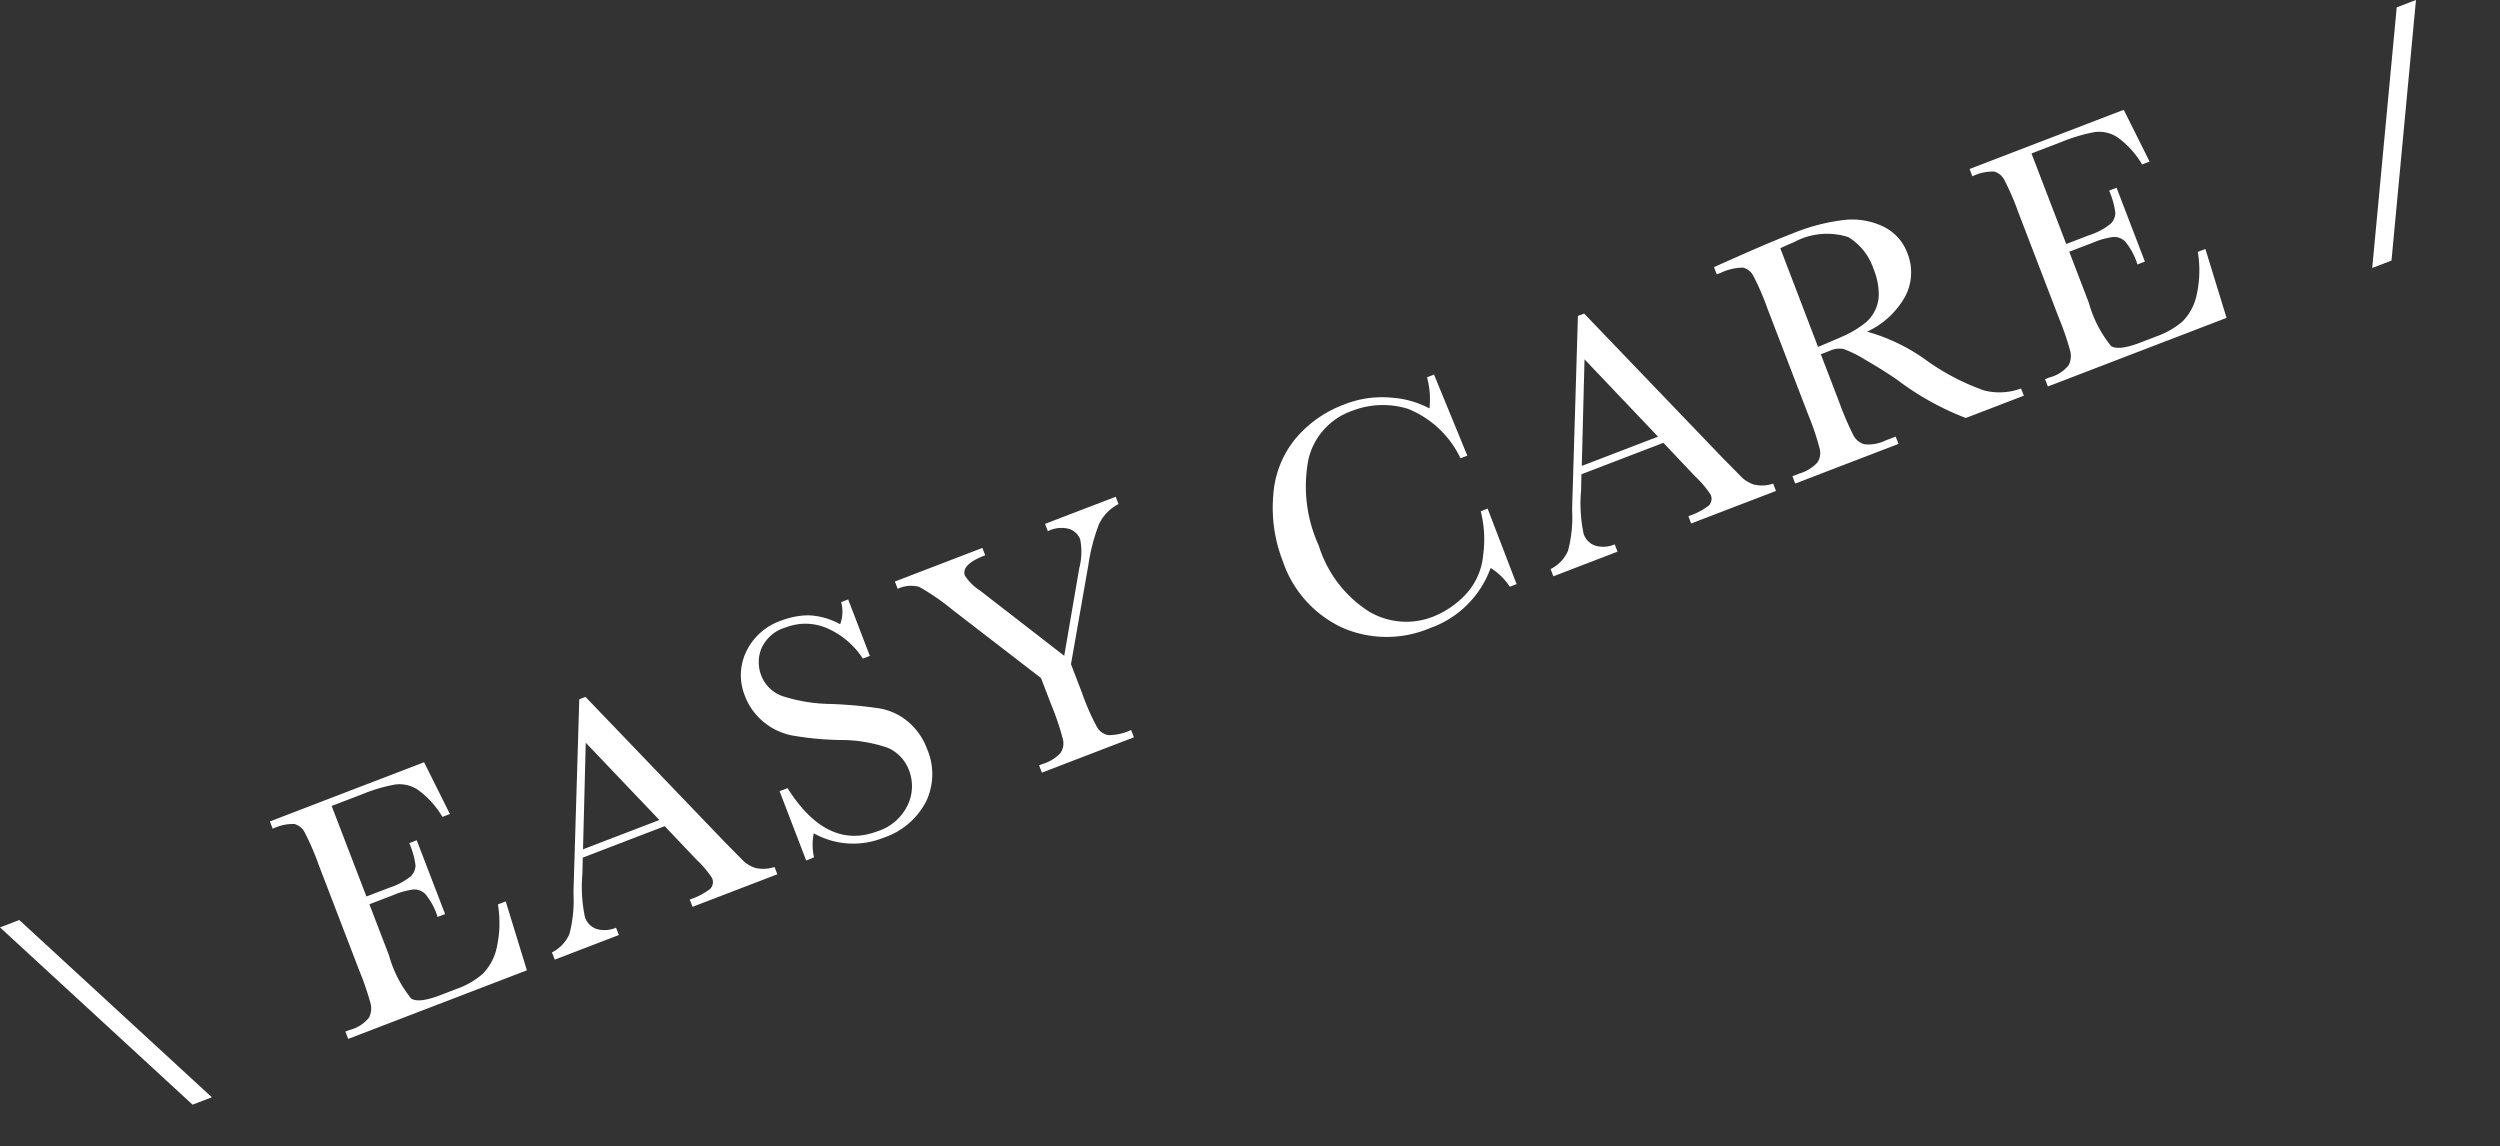 <svg xmlns="http://www.w3.org/2000/svg" width="89.659" height="41.112" viewBox="0 0 89.659 41.112">
  <rect x="0" y="0" width="89.659" height="41.112" fill="#333333" stroke="none"/>
  <g id="グループ_612" data-name="グループ 612" transform="translate(-0.083 33.043) rotate(-21)">
    <path id="パス_971" data-name="パス 971" d="M.74,70.464l4.169,8.41h-.74L0,70.464Z" transform="translate(0 -70.232)" fill="#fff"/>
    <path id="パス_972" data-name="パス 972" d="M27.167,76.015h.293l-.177,2.579H20.419v-.281h.171a1.288,1.288,0,0,0,.8-.165.743.743,0,0,0,.229-.419,9.808,9.808,0,0,0,.049-1.292V72.372a9.237,9.237,0,0,0-.052-1.247.586.586,0,0,0-.237-.419,1.68,1.68,0,0,0-.787-.119v-.281h5.923l.2,2.066h-.287a3.225,3.225,0,0,0-.48-1.232,1.205,1.205,0,0,0-.675-.458,5.9,5.9,0,0,0-1.26-.1H22.859v3.478h.88a2.4,2.4,0,0,0,.847-.1.548.548,0,0,0,.318-.314,2.884,2.884,0,0,0,.076-.823h.287V75.66H24.98a2.411,2.411,0,0,0-.117-.926.561.561,0,0,0-.338-.305,2.81,2.81,0,0,0-.756-.071h-.91V76.32a4.266,4.266,0,0,0,.188,1.733q.19.26,1.021.26h.617a2.915,2.915,0,0,0,1.075-.168,1.926,1.926,0,0,0,.8-.691,4.026,4.026,0,0,0,.6-1.44" transform="translate(-10.194 -70.153)" fill="#fff"/>
    <path id="パス_973" data-name="パス 973" d="M41.661,75.422H38.513l-.214.526a5.324,5.324,0,0,0-.477,1.491.666.666,0,0,0,.254.565,1.043,1.043,0,0,0,.651.193v.281H36.264V78.2a1.323,1.323,0,0,0,.819-.389,4.726,4.726,0,0,0,.648-1.274c.021-.062.119-.3.293-.71l2.408-5.751h.238l2.769,6.583.379.868a1.15,1.15,0,0,0,.345.462,1.26,1.26,0,0,0,.651.211v.281H41.557V78.2a2.431,2.431,0,0,0,.81-.089.344.344,0,0,0,.211-.352,3.561,3.561,0,0,0-.281-.8Zm-.1-.275L40.09,71.614l-1.461,3.533Z" transform="translate(-18.105 -70.037)" fill="#fff"/>
    <path id="パス_974" data-name="パス 974" d="M55.623,78.356V75.691h.305q.52,2.6,2.463,2.6a1.79,1.79,0,0,0,1.354-.5,1.569,1.569,0,0,0,.48-1.116,1.42,1.42,0,0,0-.421-1.045,5.224,5.224,0,0,0-1.541-.892,11.216,11.216,0,0,1-1.5-.749,2.282,2.282,0,0,1-.792-.834,2.231,2.231,0,0,1-.284-1.094A1.962,1.962,0,0,1,56.3,70.59,2.155,2.155,0,0,1,57.854,70a2.854,2.854,0,0,1,.99.171,2.535,2.535,0,0,1,.953.709,1.306,1.306,0,0,0,.318-.728h.269v2.17h-.269a2.909,2.909,0,0,0-.822-1.491,1.951,1.951,0,0,0-1.366-.544,1.355,1.355,0,0,0-1.085.4,1.315,1.315,0,0,0-.346.877,1.268,1.268,0,0,0,.434.972,5.924,5.924,0,0,0,1.546.9,15.964,15.964,0,0,1,1.556.767,2.171,2.171,0,0,1,.779.8,2.346,2.346,0,0,1,.293,1.186,2.264,2.264,0,0,1-.709,1.73,2.656,2.656,0,0,1-1.895.666,2.894,2.894,0,0,1-2.274-1.045,2.072,2.072,0,0,0-.3.807Z" transform="translate(-27.771 -70)" fill="#fff"/>
    <path id="パス_975" data-name="パス 975" d="M73.432,74.97l1.632-2.744a2.327,2.327,0,0,0,.4-.954.654.654,0,0,0-.214-.471,1.071,1.071,0,0,0-.764-.214v-.281H77.2v.281a1.57,1.57,0,0,0-.908.419,6.684,6.684,0,0,0-.883,1.231l-1.858,3.1v1.1a8.374,8.374,0,0,0,.064,1.347.584.584,0,0,0,.275.409,1.9,1.9,0,0,0,.828.12v.281H71.183v-.281h.134a1.438,1.438,0,0,0,.737-.135.614.614,0,0,0,.26-.419,9.4,9.4,0,0,0,.055-1.323V75.416L70.3,72.023a8.419,8.419,0,0,0-.837-1.225,1.115,1.115,0,0,0-.746-.211v-.281h3.362v.281q-.941,0-.941.428a1.843,1.843,0,0,0,.311.684Z" transform="translate(-34.31 -70.153)" fill="#fff"/>
    <path id="パス_976" data-name="パス 976" d="M102.449,75.33h.262v2.9h-.262a2.217,2.217,0,0,0-.4-.874,3.566,3.566,0,0,1-2.793,1.234,3.979,3.979,0,0,1-2.937-1.137,4.058,4.058,0,0,1-1.141-3.007,5.241,5.241,0,0,1,.526-2.313,3.556,3.556,0,0,1,1.467-1.611A4.167,4.167,0,0,1,99.24,70a3.667,3.667,0,0,1,1.684.383,3.372,3.372,0,0,1,1.128.846,3.014,3.014,0,0,0,.318-1.076h.269l.073,3.143h-.262a3.553,3.553,0,0,0-1.122-2.329,3.046,3.046,0,0,0-1.91-.653,2.426,2.426,0,0,0-2.069,1.057,5.1,5.1,0,0,0-.767,3.026,4.321,4.321,0,0,0,.837,2.857,2.619,2.619,0,0,0,2.085.993,3.229,3.229,0,0,0,1.363-.323,2.379,2.379,0,0,0,1.1-1.1,4.12,4.12,0,0,0,.48-1.494" transform="translate(-47.521 -70)" fill="#fff"/>
    <path id="パス_977" data-name="パス 977" d="M118.278,75.422H115.13l-.214.526a5.323,5.323,0,0,0-.477,1.491.666.666,0,0,0,.254.565,1.043,1.043,0,0,0,.651.193v.281h-2.464V78.2a1.323,1.323,0,0,0,.819-.389,4.726,4.726,0,0,0,.648-1.274c.021-.062.119-.3.293-.71l2.408-5.751h.238l2.769,6.583.379.868a1.15,1.15,0,0,0,.345.462,1.26,1.26,0,0,0,.651.211v.281h-3.258V78.2a2.431,2.431,0,0,0,.81-.089.344.344,0,0,0,.211-.352,3.561,3.561,0,0,0-.281-.8Zm-.1-.275-1.467-3.533-1.461,3.533Z" transform="translate(-56.358 -70.037)" fill="#fff"/>
    <path id="パス_978" data-name="パス 978" d="M140.218,78.478h-2.231a10,10,0,0,1-1.816-2.176q-.391-.562-.813-1.079a4.191,4.191,0,0,0-.581-.629.858.858,0,0,0-.495-.113h-.33v1.84A10.8,10.8,0,0,0,134,77.6a.647.647,0,0,0,.244.449A1.373,1.373,0,0,0,135,78.2h.4v.281h-3.967V78.2h.269a1.437,1.437,0,0,0,.737-.134.614.614,0,0,0,.259-.419,9.376,9.376,0,0,0,.055-1.323V72.256a8.913,8.913,0,0,0-.055-1.278.548.548,0,0,0-.244-.4,1.936,1.936,0,0,0-.819-.109h-.14V70.19l1.186-.061q1.186-.056,1.883-.055a6.96,6.96,0,0,1,1.928.22,2.582,2.582,0,0,1,1.2.722,1.714,1.714,0,0,1,.458,1.2,1.854,1.854,0,0,1-.6,1.388,2.992,2.992,0,0,1-1.76.715,6.7,6.7,0,0,1,1.675,1.81,8.415,8.415,0,0,0,1.479,1.656,2.231,2.231,0,0,0,1.271.416ZM133.953,74.2q.458-.012.947-.036a3.536,3.536,0,0,0,.85-.135,1.326,1.326,0,0,0,.935-.874,2.415,2.415,0,0,0,.129-.843,2.117,2.117,0,0,0-.437-1.4,2.487,2.487,0,0,0-1.9-.526c-.151,0-.323.009-.519.025Z" transform="translate(-65.622 -70.037)" fill="#fff"/>
    <path id="パス_979" data-name="パス 979" d="M157.565,76.015h.293l-.177,2.579h-6.864v-.281h.171a1.288,1.288,0,0,0,.8-.165.742.742,0,0,0,.229-.419,9.678,9.678,0,0,0,.049-1.292V72.372a9.239,9.239,0,0,0-.052-1.247.585.585,0,0,0-.238-.419,1.677,1.677,0,0,0-.786-.119v-.281h5.923l.2,2.066h-.287a3.217,3.217,0,0,0-.48-1.232,1.206,1.206,0,0,0-.675-.458,5.891,5.891,0,0,0-1.259-.1h-1.149v3.478h.88a2.391,2.391,0,0,0,.847-.1.545.545,0,0,0,.318-.314,2.884,2.884,0,0,0,.076-.823h.287V75.66h-.287a2.414,2.414,0,0,0-.116-.926.56.56,0,0,0-.339-.305,2.8,2.8,0,0,0-.755-.071h-.91V76.32a4.262,4.262,0,0,0,.189,1.733q.19.26,1.021.26h.617a2.92,2.92,0,0,0,1.076-.168,1.929,1.929,0,0,0,.8-.691,4.035,4.035,0,0,0,.6-1.44" transform="translate(-75.299 -70.153)" fill="#fff"/>
    <path id="パス_980" data-name="パス 980" d="M179.716,70.464h.74l-4.169,8.41h-.74Z" transform="translate(-87.646 -70.232)" fill="#fff"/>
  </g>
</svg>
